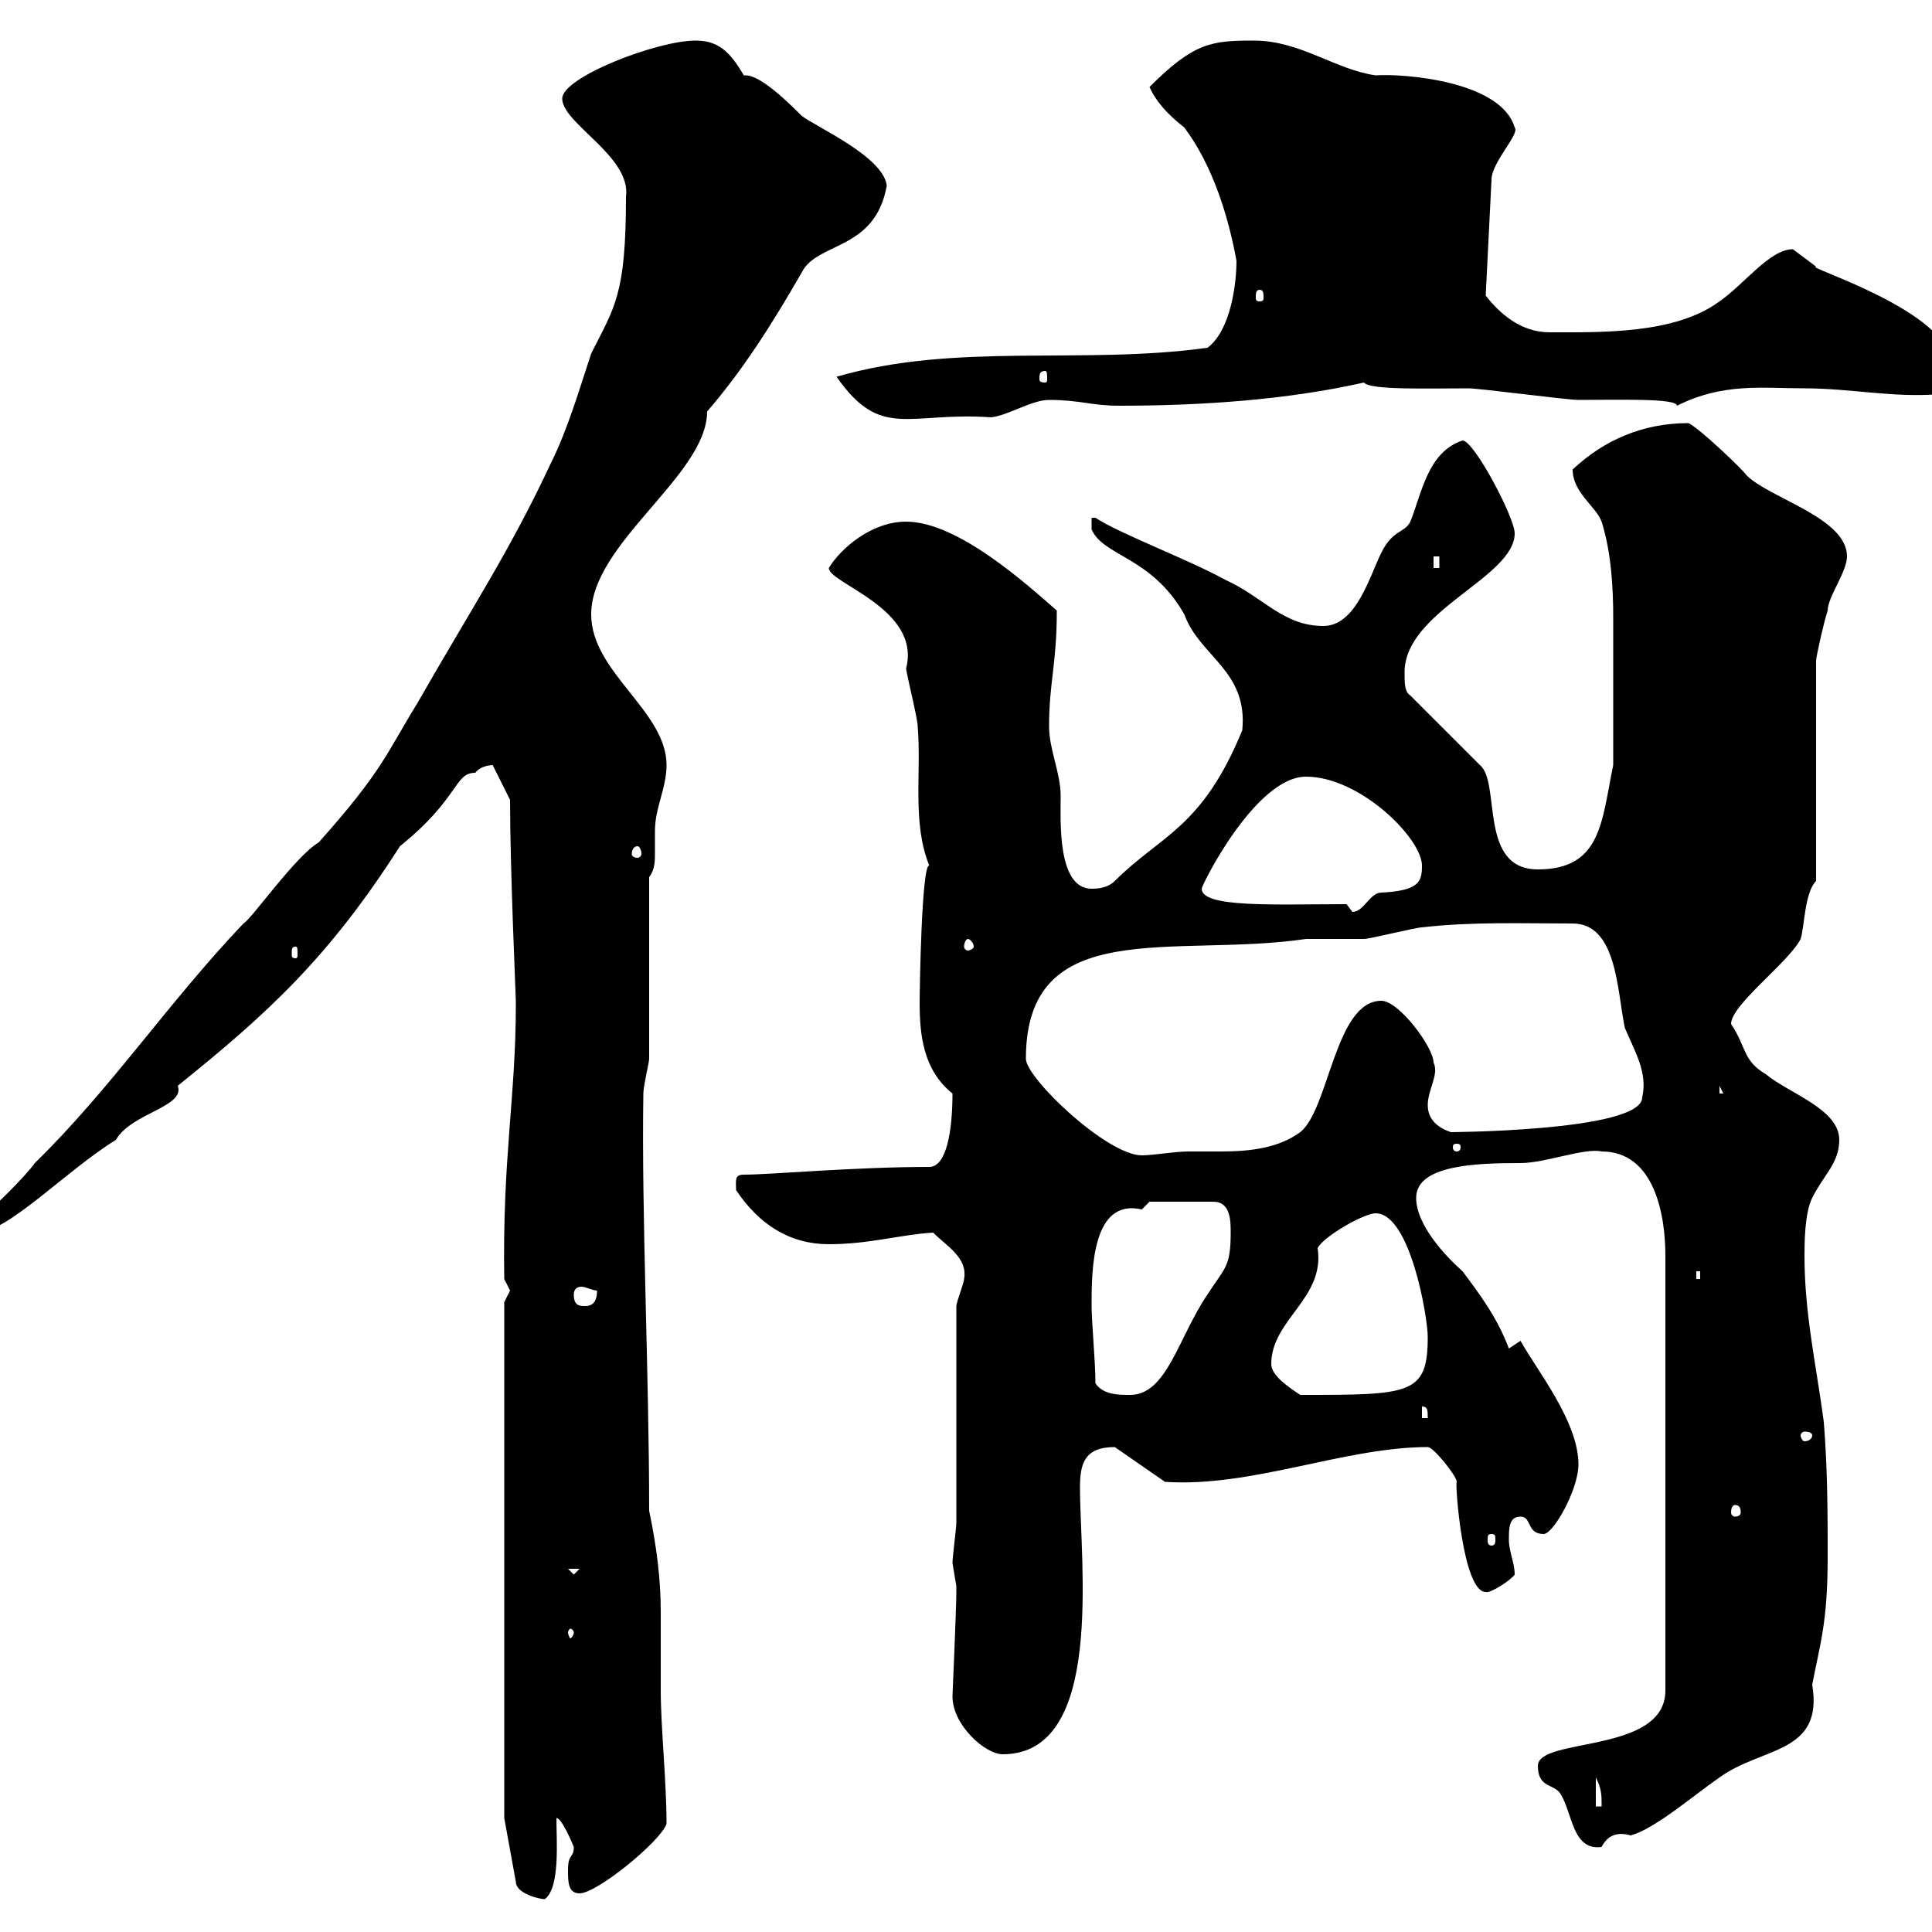 <svg xmlns="http://www.w3.org/2000/svg" xmlns:xlink="http://www.w3.org/1999/xlink" width="300" height="300"><path d="M78.30 282.30L80.10 292.20C80.10 294 83.70 294.90 84.60 294.90C87 293.10 86.40 285.90 86.40 282.30C87.30 282.30 89.10 286.80 89.10 286.80C89.10 288.60 88.20 287.70 88.20 290.40C88.20 292.20 88.20 294 90 294C92.70 294 102.60 285.90 103.50 283.20C103.50 276.60 102.60 268.20 102.60 262.50C102.60 258.30 102.60 254.40 102.60 250.20C102.60 245.40 102 240.30 100.80 234.60C100.80 213.30 99.60 188.70 99.90 169.80C99.90 168.60 100.80 165 100.80 164.40L100.80 136.20C101.70 135 101.70 133.80 101.70 132.30C101.70 131.10 101.70 129.60 101.70 129C101.70 125.40 103.50 122.40 103.50 118.80C103.50 110.40 91.80 104.40 91.80 95.40C91.80 84.30 109.80 73.80 109.80 63.90C115.50 57.30 120 50.10 124.50 42.30C126.90 37.50 135.90 39 137.70 28.80C137.10 24.30 126.90 19.80 124.50 18C122.70 16.20 118.20 11.70 115.80 11.70C115.80 11.70 115.50 11.70 115.50 11.70C113.40 8.10 111.60 6.30 108 6.30C102 6.30 87.30 12 87.30 15.30C87.30 19.20 98.10 24.30 97.20 30.60C97.20 45.90 95.40 47.70 91.80 54.90C90 60.30 88.20 66.60 85.50 72C79.20 85.50 73.20 94.50 64.80 109.20C60 117 59.40 119.70 49.50 130.80C45.90 132.90 39 142.80 37.80 143.40C26.10 155.70 17.10 169.20 5.40 180.60C4.20 182.40-1.80 188.40-3.60 189.60L-3.60 191.40C1.20 191.40 10.20 181.80 18 177C20.40 172.80 28.80 171.90 27.60 168.60C41.40 157.50 51 148.80 62.10 131.40C71.40 123.90 70.50 120 73.80 120C74.70 118.80 76.50 118.80 76.50 118.80L79.20 124.20C79.20 135 80.10 154.80 80.10 155.40C80.10 156 80.10 156 80.10 156C80.10 170.40 78 179.70 78.30 198.60C78.30 198.60 79.20 200.40 79.20 200.40C79.20 200.40 78.30 202.20 78.30 202.20ZM238.80 274.20C238.80 277.80 241.50 276.90 242.40 278.70C244.20 281.70 244.20 287.40 248.70 286.80C249.60 285 251.10 284.40 253.20 285C256.80 284.10 263.10 278.70 267 276C273.60 271.20 283.20 272.40 281.40 261.60C282.60 255.30 283.80 252 283.80 241.80C283.80 235.50 283.80 228.30 283.20 220.80C282 211.80 280.20 204 280.20 195C280.20 193.20 280.20 188.40 281.40 186C283.20 182.40 285.60 180.60 285.60 177C285.60 172.20 277.80 169.80 274.20 166.80C270.60 164.70 271.20 162.60 268.80 159C268.80 156 277.80 149.40 279.60 145.80C280.20 144 280.20 138.60 282 136.80L282 102.60C282 102 283.20 96.60 283.80 94.80C283.80 92.70 286.80 88.80 286.80 86.40C286.80 80.40 274.80 77.40 271.20 73.80C270.60 72.90 264 66.60 262.20 65.70C255 65.70 249 68.40 244.20 72.90C244.20 76.50 247.80 78.60 248.70 81C250.20 85.80 250.50 91.20 250.50 96C250.50 103.80 250.50 112.20 250.50 118.80C248.70 127.50 248.70 135 238.80 135C229.50 135 233.10 121.50 229.80 118.80L219 108C218.10 107.40 218.10 106.20 218.10 104.40C218.10 94.80 235.20 89.70 235.20 82.80C235.20 80.40 228.90 68.40 227.10 68.40C221.70 70.20 220.80 76.50 219 81C218.10 82.80 216.30 82.20 214.50 85.80C212.70 89.40 210.60 97.20 205.50 97.20C199.20 97.20 196.20 92.70 190.20 90C184.80 87 173.70 82.80 170.10 80.40L169.50 80.40L169.50 82.20C171.30 86.40 178.80 86.40 183.90 95.40C186.30 102 193.80 104.10 192.90 113.40C186.60 128.70 180.30 129.60 173.10 136.80C171.90 138 170.10 138 169.50 138C164.10 138 164.70 127.20 164.70 123.60C164.70 120 162.90 116.40 162.90 112.80C162.90 105.90 164.10 103.20 164.10 94.80C159.60 90.90 148.80 81 140.70 81C135.30 81 130.50 85.20 128.70 88.20C128.70 90.60 143.10 94.50 140.70 103.80C140.70 104.40 142.50 111.60 142.50 112.80C143.10 120 141.60 127.80 144.30 134.40C143.10 134.10 142.80 153.90 142.80 155.70C142.80 160.80 143.40 166.20 147.90 169.80C147.90 175.50 147 181.20 144.30 181.20C132.60 181.20 119.70 182.40 115.50 182.40C114 182.40 114.30 183.30 114.30 184.80C117.90 190.20 122.70 193.20 128.70 193.20C135 193.20 139.80 191.70 144.90 191.40C147 193.50 150.30 195.30 149.70 198.60C149.70 199.20 148.50 202.20 148.50 202.80L148.50 236.40C148.50 237.30 147.90 241.80 147.90 242.70C147.90 242.70 148.50 246.30 148.50 246.30C148.50 247.20 148.50 247.20 148.50 247.20C148.50 249.60 147.90 263.40 147.90 263.40C147.90 267.90 153 272.40 155.70 272.40C171.60 272.40 167.70 242.70 167.70 231C167.70 227.40 168.30 224.70 173.10 224.70L180.90 230.10C194.40 231 208.80 224.70 221.70 224.70C222.60 224.70 226.20 229.20 226.20 230.10C225.90 230.10 227.10 247.20 230.70 247.20C231.30 247.50 234.60 245.40 235.20 244.50C235.20 242.70 234.30 240.90 234.30 239.10C234.30 237.30 234.30 235.50 236.10 235.50C237.90 235.50 237 238.20 239.70 238.20C241.20 238.20 245.10 231.30 245.10 227.40C245.10 220.80 238.80 213 236.10 208.20L234.30 209.40C232.50 204.60 229.80 201 227.10 197.40C224.40 195 219.90 190.20 219.90 186C219.90 180.90 229.20 180.60 236.10 180.60C240 180.60 246 178.20 248.70 178.80C256.80 178.80 258.60 188.40 258.60 195L258.60 262.50C258.60 272.40 238.80 269.70 238.80 274.20ZM247.80 276C248.70 277.80 248.70 278.70 248.70 280.50L247.80 280.50ZM89.10 253.50C89.10 253.80 88.80 254.40 88.50 254.40C88.50 254.40 88.20 253.80 88.20 253.50C88.20 253.20 88.50 252.90 88.50 252.90C88.80 252.90 89.10 253.20 89.10 253.50ZM88.20 243.60L90 243.60L89.10 244.50ZM231.60 238.20C232.20 238.20 232.20 238.50 232.20 239.10C232.20 239.40 232.20 240 231.60 240C231 240 231 239.40 231 239.10C231 238.50 231 238.20 231.60 238.20ZM269.40 233.70C270 233.70 270.30 234 270.30 234.90C270.30 235.20 270 235.50 269.40 235.50C269.10 235.50 268.80 235.20 268.80 234.90C268.80 234 269.10 233.70 269.40 233.70ZM281.40 222.90C281.40 223.20 281.10 223.80 280.20 223.80C279.90 223.80 279.60 223.20 279.60 222.90C279.60 222.60 279.90 222.30 280.20 222.30C281.10 222.30 281.40 222.60 281.40 222.90ZM220.80 218.40C221.70 218.40 221.70 219 221.70 220.20L220.80 220.20ZM170.10 214.80C170.10 211.50 169.50 205.20 169.50 202.80C169.50 197.40 169.50 186 177.30 187.80C177.30 187.80 178.50 186.60 178.50 186.60L188.40 186.60C191.10 186.60 191.10 189.60 191.10 191.40C191.10 196.80 190.20 196.80 187.50 201C183 207.60 181.20 216.60 175.50 216.60C173.70 216.60 171.30 216.60 170.10 214.80ZM197.40 211.80C197.40 204.90 205.80 201.60 204.60 193.80C205.50 192 211.80 188.40 213.60 188.40C219 188.40 221.70 204.60 221.70 207.60C221.70 216.60 219 216.60 201.90 216.60C200.10 215.40 197.40 213.60 197.40 211.80ZM89.10 201C89.10 200.40 89.40 199.80 90.30 199.80C90.90 199.80 92.10 200.40 92.70 200.40C92.70 201 92.70 202.80 90.90 202.80C90 202.80 89.10 202.80 89.10 201ZM263.40 197.40L264 197.40L264 198.60L263.40 198.60ZM159.30 164.40C159.30 141.90 182.40 148.80 202.80 145.80C203.70 145.80 210.90 145.80 211.80 145.80C212.70 145.80 219.90 144 220.80 144C228.60 143.10 236.40 143.40 244.20 143.40C251.10 143.40 251.10 153.90 252.30 159.60C253.80 163.20 255.90 166.50 255 170.40C255 175.80 223.50 175.80 225.30 175.80C223.50 175.20 221.70 174 221.70 171.60C221.70 169.20 223.50 166.80 222.60 165C222.60 162.60 217.20 155.40 214.50 155.40C207.30 155.40 206.40 172.20 201.90 175.80C198.60 178.20 194.40 178.80 189.60 178.80C187.80 178.80 186 178.80 184.50 178.80C182.40 178.80 179.10 179.40 177.30 179.40C171.90 179.40 159.30 167.40 159.30 164.40ZM226.20 177.60C226.80 177.60 226.80 177.90 226.80 178.20C226.80 178.20 226.80 178.80 226.20 178.80C225.60 178.80 225.60 178.20 225.60 178.20C225.60 177.90 225.60 177.60 226.20 177.60ZM267 168.60L267.60 169.80L267 169.80ZM45.90 147C46.20 147 46.20 147.30 46.20 148.20C46.20 148.50 46.20 148.80 45.90 148.80C45.30 148.80 45.30 148.50 45.30 148.20C45.30 147.30 45.30 147 45.90 147ZM150.30 145.80C150.60 145.80 151.20 146.40 151.20 147C151.20 147.30 150.60 147.60 150.30 147.60C150 147.60 149.70 147.30 149.70 147C149.70 146.40 150 145.80 150.30 145.80ZM209.10 140.40C198 140.40 186.60 141 186.60 138C186.60 137.40 195 120.60 202.80 120.60C211.20 120.60 220.80 130.20 220.80 134.40C220.80 136.80 220.50 138.30 214.50 138.60C212.70 138.60 211.80 141.60 210 141.60C210 141.60 209.10 140.40 209.10 140.40ZM99 131.40C99.30 131.40 99.60 132 99.60 132.60C99.60 132.90 99.30 133.20 99 133.20C98.40 133.20 98.10 132.90 98.10 132.60C98.10 132 98.40 131.40 99 131.40ZM222.60 86.40L223.50 86.40L223.50 88.20L222.60 88.20ZM129.90 58.50C136.80 68.40 141 63.90 153.90 64.80C156.60 64.50 160.20 62.10 162.90 62.10C167.70 62.10 169.50 63 173.70 63C186.60 63 199.80 62.10 211.80 59.40C212.70 60.60 221.70 60.30 228 60.30C229.80 60.30 243.30 62.10 245.10 62.10C251.10 62.10 260.40 61.80 260.40 63C267.60 59.40 273.60 60.30 280.20 60.30C287.40 60.30 294 61.80 301.20 61.20C301.50 60.60 303.60 57 303 56.70C303 48.30 279.90 41.40 282 41.40C282 41.40 278.40 38.70 278.40 38.70C274.80 38.70 270.90 44.10 267 46.80C260.10 51.90 248.70 51.60 240.60 51.60C236.10 51.60 232.80 48.60 230.70 45.90L231.60 27.90C231.60 25.20 236.10 20.70 235.20 19.80C233.10 12.60 218.10 11.40 213.60 11.70C207.30 10.80 201.90 6.30 194.70 6.30C188.10 6.30 185.40 6.60 178.50 13.50C179.40 15.60 181.20 17.70 183.90 19.80C188.40 25.80 190.80 33.90 192 40.50C192 44.10 191.10 51.30 187.50 54C168 56.70 148.50 53.10 129.90 58.50ZM162.30 57.60C162.60 57.60 162.60 58.20 162.60 58.80C162.60 59.10 162.60 59.40 162.30 59.40C161.40 59.40 161.40 59.10 161.40 58.80C161.40 58.20 161.40 57.60 162.30 57.60ZM195.60 45C196.20 45 196.20 45.60 196.20 46.20C196.20 46.50 196.20 46.80 195.60 46.80C195 46.80 195 46.50 195 46.20C195 45.60 195 45 195.60 45Z"/></svg>